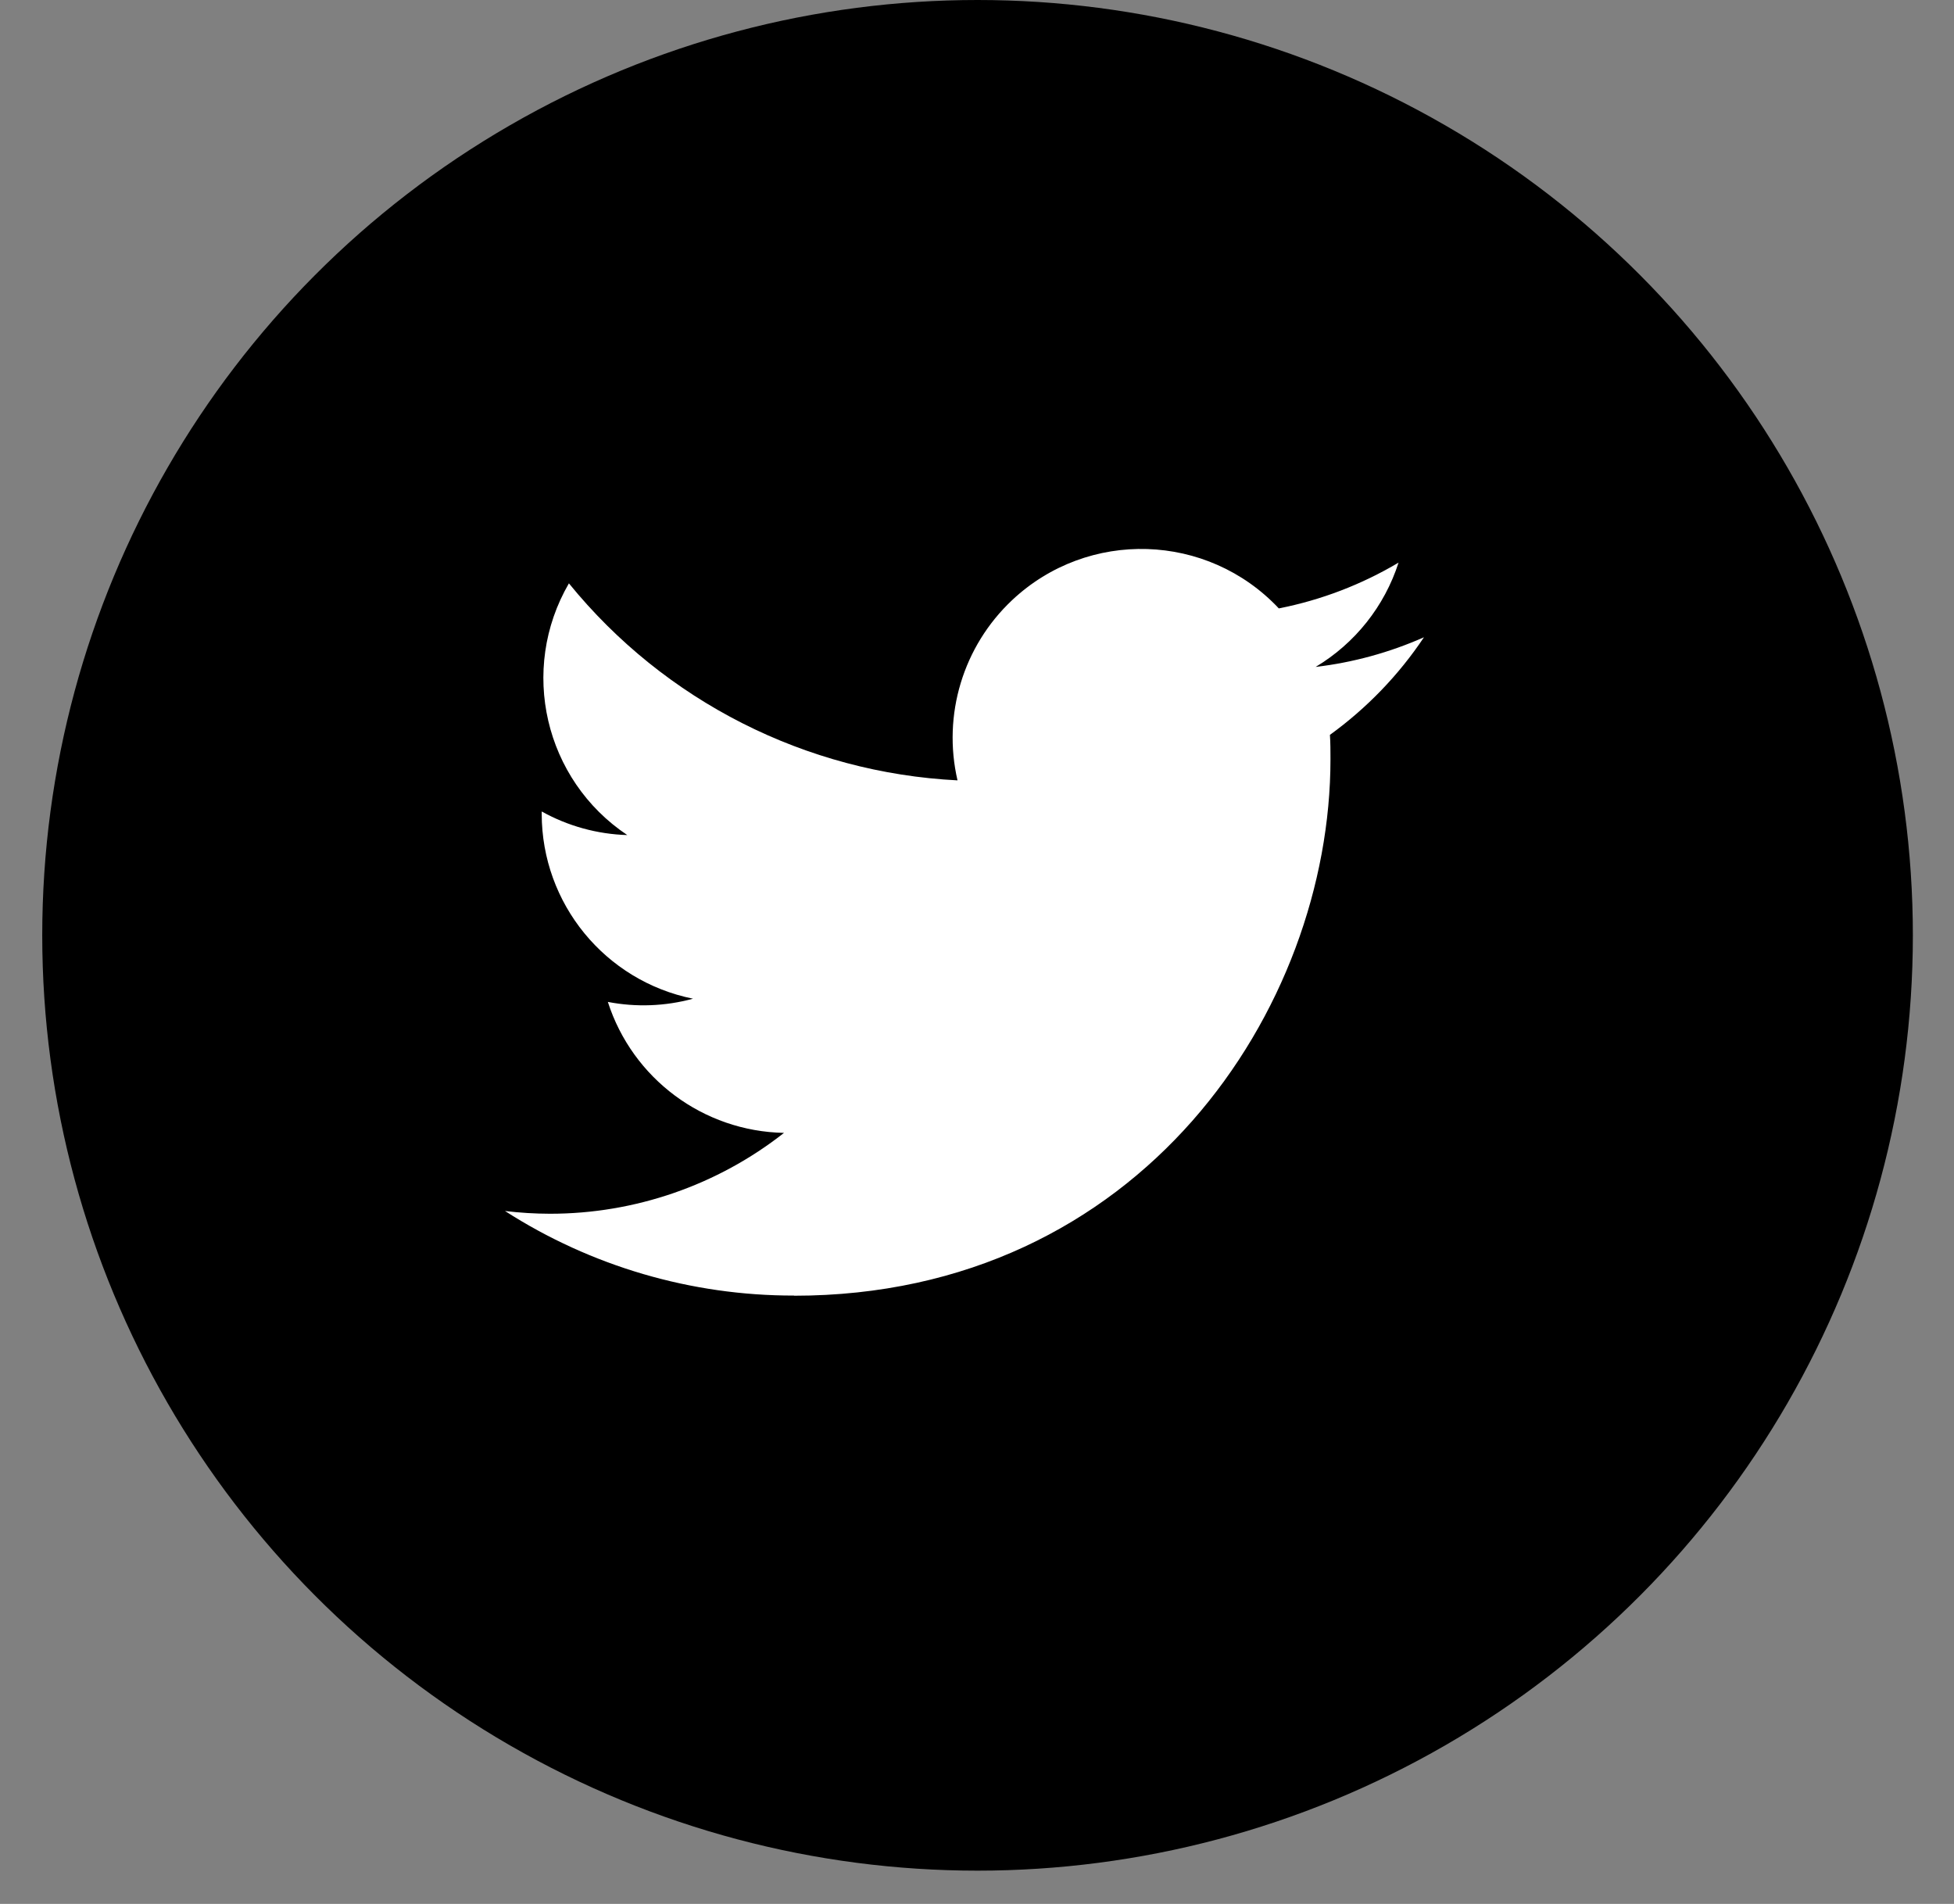 <svg width="39" height="38" viewBox="0 0 39 38" fill="none" xmlns="http://www.w3.org/2000/svg">
<rect x="0" y="0" width="39" height="38" fill="#808080" stroke="none"/>
<circle cx="19.511" cy="18.668" r="18.668" fill="#000000"/>
<path d="M15.847 25.861C22.769 25.861 26.555 20.126 26.555 15.153C26.555 14.99 26.555 14.828 26.544 14.667C27.28 14.134 27.916 13.475 28.421 12.719C27.734 13.023 27.006 13.223 26.259 13.311C27.045 12.841 27.633 12.101 27.914 11.229C27.175 11.668 26.367 11.977 25.524 12.143C24.099 10.627 21.715 10.554 20.2 11.979C19.223 12.899 18.808 14.268 19.111 15.575C16.085 15.423 13.266 13.994 11.355 11.643C10.356 13.363 10.867 15.563 12.52 16.667C11.921 16.649 11.336 16.488 10.812 16.196C10.812 16.211 10.812 16.227 10.812 16.244C10.813 18.035 12.076 19.578 13.832 19.933C13.277 20.084 12.696 20.106 12.132 19.997C12.625 21.53 14.038 22.58 15.648 22.611C14.316 23.658 12.669 24.226 10.975 24.225C10.675 24.224 10.376 24.206 10.079 24.17C11.8 25.275 13.802 25.861 15.847 25.858" fill="white"/>
</svg>
